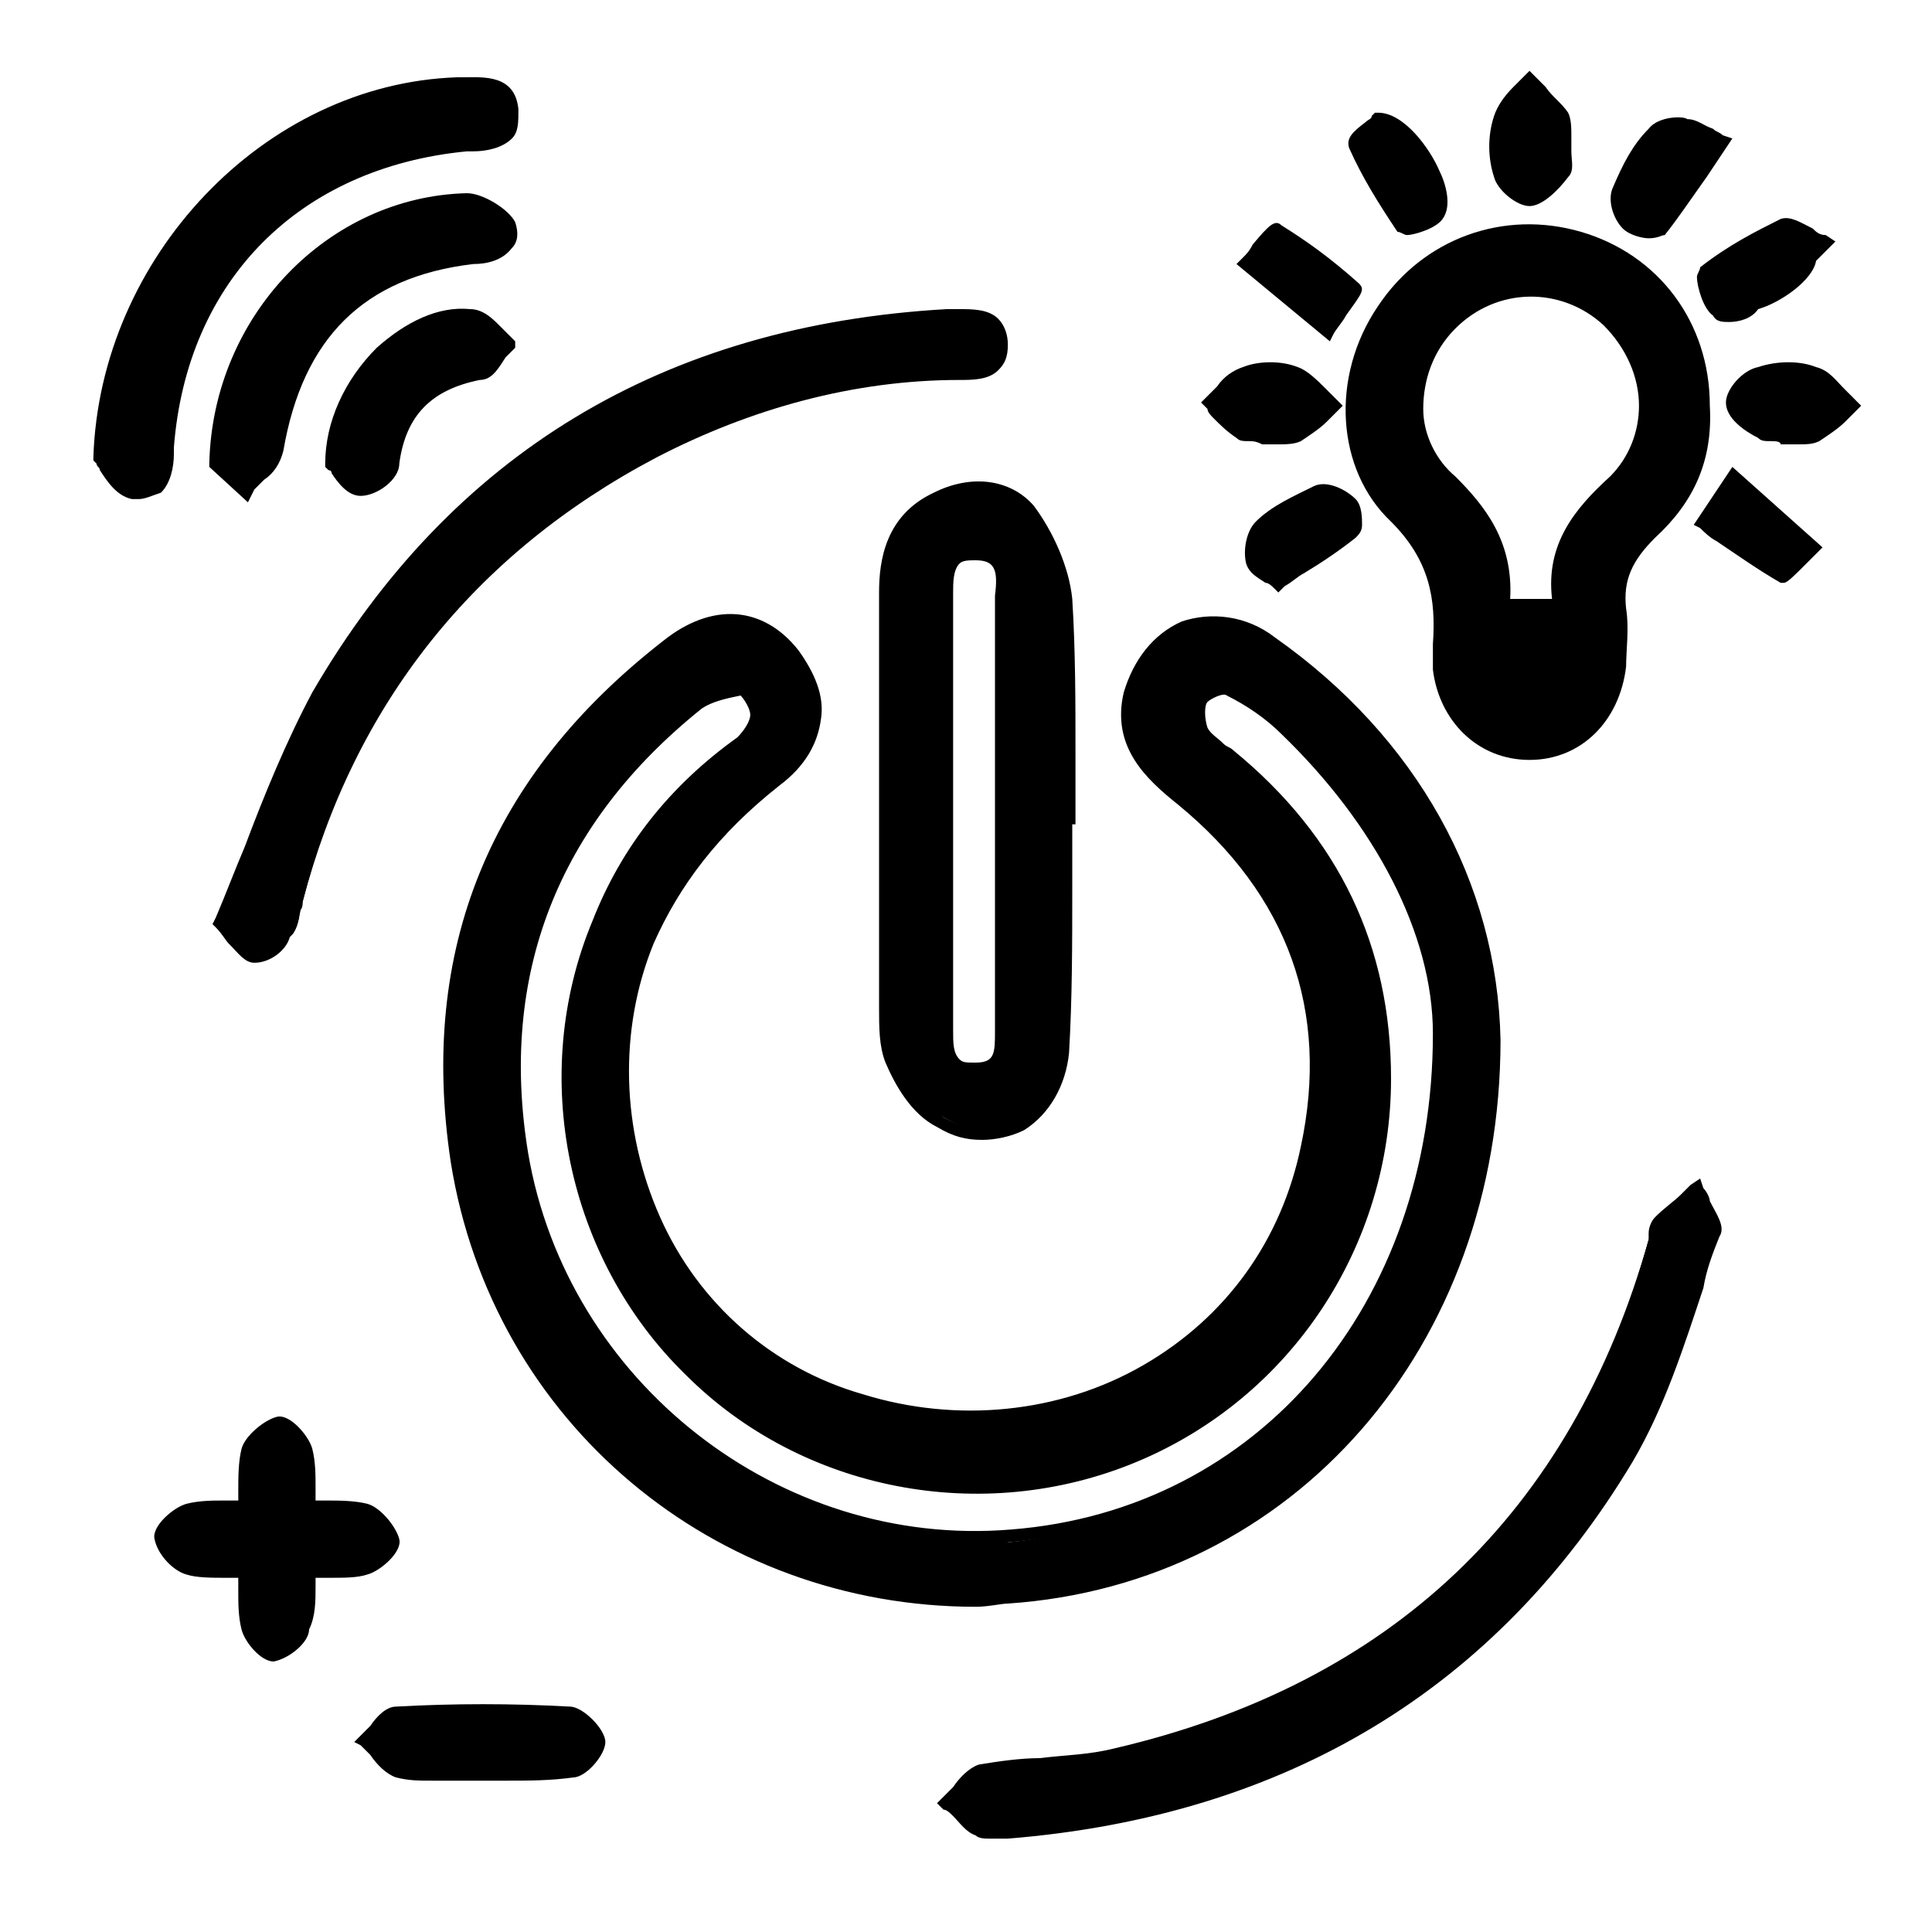 <?xml version="1.0" encoding="utf-8"?>
<!-- Generator: Adobe Illustrator 23.0.3, SVG Export Plug-In . SVG Version: 6.00 Build 0)  -->
<svg version="1.1" id="Layer_1" xmlns="http://www.w3.org/2000/svg" xmlns:xlink="http://www.w3.org/1999/xlink" x="0px" y="0px"
	 viewBox="0 0 60 60" style="enable-background:new 0 0 60 60;" xml:space="preserve">
<g>
	<g>
		<path d="M46.5,32.4c0,9.5-6.5,16.6-15.1,17.2c-8.6,0.6-15.9-5.3-17.1-13.5c-1-6.6,1.2-11.9,6.5-15.9c1.5-1.1,2.9-1,3.9,0.3
			c1,1.2,0.9,2.7-0.5,3.8c-1.7,1.4-3.1,2.9-4,5c-2.4,5.8,0.7,12.5,6.7,14.4c6.2,1.9,12.6-1.7,13.9-7.9c0.9-4.4-0.5-8-3.9-10.9
			c-1-0.8-2-1.7-1.6-3.2c0.5-2,2.6-2.8,4.3-1.5C44.2,23.3,46.4,27.8,46.5,32.4z M44.8,32.1c0-2.9-1.7-6.5-4.7-9.4
			c-0.5-0.5-1.1-0.9-1.8-1.3c-0.2-0.1-0.8,0-1,0.3c-0.2,0.2-0.2,0.7,0,1c0.2,0.3,0.6,0.5,0.9,0.8c3.2,2.6,4.8,5.9,4.8,10
			c0,5.1-3.1,9.7-7.8,11.6c-4.6,1.9-10.2,0.9-13.8-2.6c-3.6-3.6-4.8-9.1-2.8-13.8c0.9-2.3,2.4-4.1,4.4-5.6c0.3-0.2,0.5-0.6,0.5-0.9
			c0-0.3-0.4-0.8-0.6-0.7c-0.5,0-1,0.2-1.4,0.5c-4.5,3.6-6.4,8.3-5.5,14c1.2,7.3,7.9,12.5,15.3,11.9C39,47.1,44.7,40.9,44.8,32.1z"
			/>
		<path d="M30.3,49.9c-8.1,0-15-5.7-16.3-13.8c-1-6.6,1.2-12,6.6-16.2c1.5-1.2,3.1-1.1,4.2,0.3c0.5,0.7,0.8,1.4,0.7,2.1
			c-0.1,0.8-0.5,1.5-1.3,2.1c-1.9,1.5-3.1,3.1-3.9,4.9c-1.1,2.7-1,5.8,0.2,8.5c1.2,2.7,3.5,4.7,6.3,5.5c2.9,0.9,6.1,0.6,8.7-0.9
			c2.6-1.5,4.3-3.9,4.9-6.8c0.9-4.2-0.4-7.8-3.8-10.6c-1-0.8-2.1-1.8-1.7-3.5c0.3-1,0.9-1.8,1.8-2.2c0.9-0.3,2-0.2,2.9,0.5
			c4.4,3.1,6.9,7.6,7,12.5l0,0c0,9.5-6.4,16.9-15.3,17.5C31.1,49.8,30.7,49.9,30.3,49.9z M22.8,19.6c-0.6,0-1.2,0.2-1.8,0.7
			c-5.3,4-7.4,9.3-6.4,15.7c1.3,8.1,8.5,13.9,16.9,13.3c8.6-0.6,14.8-7.7,14.8-16.9c-0.1-4.8-2.5-9.1-6.8-12.1
			c-0.8-0.6-1.7-0.7-2.4-0.4c-0.7,0.3-1.3,0.9-1.5,1.8c-0.3,1.3,0.4,2.1,1.5,3c3.6,3,5,6.7,4,11.1c-0.6,3-2.5,5.6-5.2,7.1
			c-2.7,1.6-6,1.9-9.1,1c-2.9-0.9-5.3-3-6.6-5.8c-1.3-2.8-1.4-6-0.2-8.9c0.8-1.9,2.1-3.5,4-5.1c0.6-0.5,1-1.1,1.1-1.7
			c0.1-0.6-0.1-1.2-0.6-1.7C24.1,20,23.5,19.6,22.8,19.6z M30.2,48c-7,0-13.2-5.1-14.4-12.1c-0.9-5.7,0.9-10.5,5.6-14.2
			c0.4-0.3,0.9-0.5,1.5-0.6c0.1,0,0.3,0,0.4,0.2c0.2,0.2,0.4,0.5,0.4,0.8c0,0.4-0.3,0.9-0.6,1.1c-2,1.5-3.4,3.3-4.3,5.5
			c-1.9,4.6-0.7,10,2.8,13.5c3.5,3.4,8.9,4.5,13.5,2.6c4.6-1.9,7.6-6.4,7.6-11.4c0-3.9-1.6-7.2-4.7-9.8c-0.1-0.1-0.2-0.1-0.3-0.2
			c-0.3-0.2-0.5-0.4-0.7-0.7c-0.2-0.3-0.2-1,0-1.3c0.2-0.3,0.9-0.5,1.3-0.3c0.7,0.3,1.3,0.8,1.8,1.3c3,2.8,4.8,6.4,4.8,9.6v0
			c0,8.7-5.6,15.2-13.6,15.9C31,48,30.6,48,30.2,48z M23,21.6c-0.5,0.1-0.9,0.2-1.2,0.4c-4.5,3.6-6.3,8.3-5.4,13.8
			c1.2,7.1,7.8,12.3,15,11.7c7.7-0.6,13.1-7,13.1-15.4c0-3.1-1.8-6.5-4.7-9.3c-0.5-0.5-1.1-0.9-1.7-1.2c-0.1-0.1-0.5,0.1-0.6,0.2
			c-0.1,0.1-0.1,0.5,0,0.8c0.1,0.2,0.3,0.3,0.5,0.5c0.1,0.1,0.2,0.1,0.3,0.2c3.3,2.7,4.9,6.1,4.9,10.2c0,5.2-3.1,9.9-7.9,11.9
			c-4.8,2-10.4,0.9-14-2.7c-3.7-3.6-4.9-9.3-2.9-14.1c0.9-2.3,2.4-4.2,4.5-5.7c0.2-0.2,0.4-0.5,0.4-0.7C23.3,22,23.1,21.7,23,21.6z"
			/>
	</g>
	<g>
		<path d="M33,25.3c0,2.5,0.1,4.9,0,7.3c-0.1,2-2,3.1-3.7,2.1c-0.7-0.3-1.1-1.2-1.5-1.9c-0.3-0.6-0.1-1.4-0.2-2c0-4.1,0-8.3,0-12.4
			c0-1.2,0.3-2.3,1.5-2.9c1-0.5,2.1-0.5,2.7,0.3c0.6,0.7,1,1.8,1.1,2.7C33.1,20.8,33,23.1,33,25.3C33,25.3,33,25.3,33,25.3z
			 M31.2,25.3c0-2.3,0-4.6,0-6.8c0-0.6,0-1.4-0.9-1.4c-0.9,0-0.9,0.8-0.9,1.4c0,4.5,0,8.9,0,13.4c0,0.6-0.1,1.4,0.9,1.4
			c0.9,0,0.9-0.8,0.9-1.4C31.2,29.7,31.2,27.5,31.2,25.3z"/>
		<path d="M30.5,35.4c-0.5,0-0.9-0.1-1.4-0.4c-0.8-0.4-1.3-1.3-1.6-2c-0.2-0.5-0.2-1.1-0.2-1.7c0-0.2,0-0.3,0-0.5c0-3.7,0-8,0-12.4
			c0-1,0.2-2.4,1.7-3.1c1.2-0.6,2.4-0.4,3.1,0.4c0.6,0.8,1.1,1.9,1.2,2.9c0.1,1.6,0.1,3.2,0.1,4.8c0,0.6,0,1.3,0,1.9v0.3l-0.1,0
			c0,0.7,0,1.3,0,2c0,1.7,0,3.4-0.1,5.1c-0.1,1-0.6,1.9-1.4,2.4C31.4,35.3,30.9,35.4,30.5,35.4z M30.5,15.5c-0.4,0-0.8,0.1-1.2,0.3
			c-0.9,0.5-1.4,1.3-1.4,2.7c0,4.4,0,8.7,0,12.4c0,0.2,0,0.3,0,0.5c0,0.5,0,1,0.1,1.5c0.2,0.5,0.7,1.4,1.3,1.8
			c0.7,0.4,1.5,0.4,2.2,0c0.7-0.4,1.1-1.1,1.2-2c0.1-1.7,0.1-3.4,0.1-5.1c0-0.7,0-1.5,0-2.2V25h0.1c0-0.6,0-1.1,0-1.7
			c0-1.6,0-3.2-0.1-4.8c-0.1-0.9-0.5-1.9-1-2.6C31.4,15.6,30.9,15.5,30.5,15.5z M30.3,33.6C30.3,33.6,30.3,33.6,30.3,33.6
			c-0.4,0-0.6-0.1-0.8-0.3c-0.3-0.3-0.3-0.8-0.3-1.3l0-0.1c0-4.2,0-8.6,0-13.4v-0.1c0-0.5,0-1,0.3-1.3c0.2-0.2,0.5-0.3,0.8-0.3
			c0,0,0,0,0,0c1.1,0,1.2,1,1.2,1.6l0,0.1c0,1.6,0,3.3,0,4.9l0,1.9l0,1.8c0,1.6,0,3.2,0,4.7l0,0.1C31.5,32.6,31.5,33.6,30.3,33.6z
			 M30.3,17.4c-0.2,0-0.4,0-0.5,0.1c-0.2,0.2-0.2,0.6-0.2,0.9v0.1c0,4.8,0,9.2,0,13.4l0,0.1c0,0.4,0,0.7,0.2,0.9
			c0.1,0.1,0.2,0.1,0.5,0.1c0,0,0,0,0,0c0.6,0,0.6-0.3,0.6-1l0-0.1c0-1.6,0-3.2,0-4.7l0-1.8l0-1.9c0-1.6,0-3.3,0-4.9l0-0.1
			C31,17.7,30.9,17.4,30.3,17.4C30.3,17.4,30.3,17.4,30.3,17.4z"/>
	</g>
	<g>
		<path d="M52.8,12.5c0,1.5-0.5,2.9-1.6,3.9c-0.8,0.7-1.1,1.4-1,2.5c0.1,0.6,0,1.2,0,1.8c-0.1,1.6-1.3,2.7-2.7,2.7
			c-1.4,0-2.5-1.1-2.7-2.6c0-0.3,0-0.5,0-0.8c0.1-1.5-0.1-2.8-1.4-4c-1.7-1.6-1.7-4.4-0.4-6.4c1.3-2,3.7-2.9,6-2.2
			C51.3,8,52.8,10,52.8,12.5z M48.5,18.8C48.1,17.1,49,16,50.1,15c1.5-1.4,1.3-3.7-0.2-5.1c-1.4-1.3-3.6-1.3-5,0.1
			c-1.4,1.4-1.5,3.6,0,5c1.2,1,1.9,2.2,1.6,3.8C47.2,18.8,47.7,18.8,48.5,18.8z"/>
		<path d="M47.5,23.6C47.5,23.6,47.5,23.6,47.5,23.6c-1.6,0-2.8-1.2-3-2.8c0-0.3,0-0.5,0-0.8c0.1-1.4-0.1-2.6-1.3-3.8
			c-1.7-1.6-1.9-4.5-0.4-6.7c1.4-2.1,3.9-3,6.3-2.3c2.4,0.7,4,2.8,4,5.4c0.1,1.7-0.5,3-1.7,4.1c-0.7,0.7-1,1.3-0.9,2.2
			c0.1,0.6,0,1.3,0,1.8C50.3,22.4,49.1,23.6,47.5,23.6z M47.5,7.4c-1.7,0-3.3,0.8-4.3,2.3c-1.2,1.7-1.3,4.5,0.3,6.1
			c1.5,1.4,1.6,2.8,1.5,4.2c0,0.2,0,0.5,0,0.7c0.1,1.4,1.1,2.4,2.4,2.4c0,0,0,0,0,0c1.3,0,2.3-1,2.4-2.4c0-0.6,0.1-1.2,0-1.8
			c-0.1-1.1,0.2-1.9,1.1-2.7c1.1-0.9,1.6-2.2,1.5-3.7v0c0-2.4-1.4-4.3-3.7-4.9C48.4,7.5,48,7.4,47.5,7.4z M48.8,19.1h-2.5l0.1-0.3
			c0.3-1.7-0.6-2.7-1.6-3.6c-0.7-0.6-1.1-1.5-1.2-2.5c0-1,0.4-2.1,1.1-2.9c1.5-1.5,3.8-1.6,5.3-0.1c0.8,0.8,1.3,1.8,1.3,2.8
			c0,1-0.4,1.9-1.1,2.6c-1.1,1-1.9,2-1.6,3.6L48.8,19.1z M46.9,18.6h1.3c-0.2-1.7,0.7-2.8,1.8-3.8c0.6-0.6,0.9-1.4,0.9-2.2
			c0-0.9-0.4-1.8-1.1-2.5c-1.3-1.2-3.3-1.2-4.6,0.1c-0.7,0.7-1,1.6-1,2.5c0,0.8,0.4,1.6,1,2.1C46.1,15.7,47,16.8,46.9,18.6z"/>
	</g>
	<g>
		<path d="M31.3,56.8c-0.3,0-0.7,0.1-0.9,0c-0.4-0.2-0.6-0.5-1-0.8c0.3-0.3,0.6-0.9,0.9-0.9c1.4-0.3,2.8-0.2,4.2-0.6
			c8.7-2,14.3-7.3,16.7-16c0.1-0.2,0-0.5,0.2-0.6c0.3-0.3,0.8-0.6,1.1-0.9c0.2,0.4,0.7,1,0.6,1.3c-0.8,2.3-1.5,4.8-2.7,6.9
			C46.2,52.5,39.7,56.2,31.3,56.8z"/>
		<path d="M30.7,57.1c-0.1,0-0.3,0-0.4-0.1c-0.3-0.1-0.5-0.4-0.7-0.6c-0.1-0.1-0.2-0.2-0.3-0.2L29.1,56l0.2-0.2
			c0.1-0.1,0.2-0.2,0.3-0.3c0.2-0.3,0.5-0.6,0.8-0.7c0.6-0.1,1.3-0.2,1.9-0.2c0.8-0.1,1.5-0.1,2.3-0.3c8.6-2,14.2-7.3,16.6-15.8
			c0-0.1,0-0.1,0-0.2c0-0.2,0.1-0.4,0.2-0.5c0.3-0.3,0.6-0.5,0.8-0.7c0.1-0.1,0.2-0.2,0.3-0.3l0.3-0.2l0.1,0.3
			c0.1,0.1,0.2,0.3,0.2,0.4c0.2,0.4,0.5,0.8,0.3,1.1c-0.2,0.5-0.4,1-0.5,1.6c-0.6,1.8-1.2,3.7-2.2,5.4C46.5,52.4,40,56.4,31.3,57.1
			l0,0c-0.1,0-0.2,0-0.3,0C31,57.1,30.8,57.1,30.7,57.1z M29.8,56C29.9,56,29.9,56,29.8,56c0.3,0.3,0.5,0.5,0.7,0.6
			c0.1,0.1,0.3,0,0.5,0c0.1,0,0.2,0,0.3,0c8.5-0.7,14.9-4.5,19-11.5c1-1.6,1.6-3.5,2.2-5.3c0.2-0.5,0.4-1,0.5-1.6
			c0-0.1-0.2-0.5-0.3-0.7c0-0.1-0.1-0.1-0.1-0.2c0,0-0.1,0-0.1,0.1c-0.3,0.2-0.6,0.4-0.8,0.7c0,0,0,0.2-0.1,0.2c0,0.1,0,0.2,0,0.3
			c-2.4,8.7-8.1,14.1-16.9,16.2c-0.8,0.2-1.6,0.3-2.3,0.3c-0.6,0.1-1.3,0.1-1.9,0.2c-0.1,0-0.3,0.3-0.5,0.5
			C29.9,55.9,29.9,55.9,29.8,56z"/>
	</g>
	<g>
		<path d="M7,28.6c1-2.4,1.8-4.8,3-7c4.3-7.4,10.9-11.3,19.5-11.8c0.1,0,0.3,0,0.4,0c0.7,0,1.3,0,1.3,0.9c0,0.8-0.6,0.9-1.2,0.9
			c-3.4,0.1-6.5,0.9-9.5,2.4c-5.7,3-9.5,7.7-11.1,14c-0.1,0.3-0.1,0.7-0.3,1c-0.3,0.3-0.7,0.6-1.1,0.6C7.7,29.6,7.4,29.1,7,28.6z"/>
		<path d="M7.9,29.9C7.9,29.9,7.9,29.9,7.9,29.9c-0.3,0-0.5-0.3-0.8-0.6c-0.1-0.1-0.2-0.3-0.4-0.5l-0.1-0.1l0.1-0.2
			c0.3-0.7,0.6-1.5,0.9-2.2c0.6-1.6,1.3-3.3,2.1-4.8c4.3-7.4,10.9-11.4,19.7-11.9c0.1,0,0.2,0,0.2,0c0.1,0,0.1,0,0.2,0
			c0.4,0,0.9,0,1.2,0.3c0.2,0.2,0.3,0.5,0.3,0.8c0,0.4-0.1,0.6-0.3,0.8c-0.3,0.3-0.8,0.3-1.2,0.3c-3.3,0-6.5,0.9-9.4,2.4
			c-5.7,3-9.4,7.7-11,13.8c0,0.1,0,0.2-0.1,0.3c0,0.3-0.1,0.6-0.3,0.8C8.9,29.5,8.4,29.9,7.9,29.9z M7.3,28.6
			c0.1,0.1,0.2,0.3,0.3,0.4c0.1,0.2,0.3,0.4,0.4,0.4c0,0,0,0,0,0c0.3,0,0.6-0.3,0.9-0.5C8.9,28.7,9,28.5,9,28.3c0-0.1,0-0.2,0.1-0.3
			c1.6-6.3,5.4-11,11.2-14.1c3-1.6,6.2-2.4,9.6-2.5c0.3,0,0.7,0,0.9-0.2c0.1-0.1,0.1-0.2,0.1-0.5c0-0.2-0.1-0.4-0.2-0.5
			c-0.2-0.2-0.5-0.2-0.8-0.2c-0.1,0-0.1,0-0.2,0c-0.1,0-0.1,0-0.2,0c-8.6,0.5-15.1,4.5-19.3,11.7c-0.9,1.5-1.5,3-2.1,4.7
			C7.9,27.1,7.6,27.9,7.3,28.6z"/>
	</g>
	<g>
		<path d="M3.2,14.2C3.3,8,8.5,2.8,14.2,2.6c0.7,0,1.5-0.2,1.6,0.8c0.1,1-0.7,0.9-1.4,1C9.1,5,5.5,8.5,5,13.8
			c-0.1,0.6,0,1.5-0.9,1.3C3.7,15.1,3.3,14.4,3.2,14.2z"/>
		<path d="M4.3,15.5c-0.1,0-0.2,0-0.2,0c-0.5-0.1-0.8-0.6-1-0.9c0-0.1-0.1-0.1-0.1-0.2l-0.1-0.1l0-0.1C3.1,8,8.2,2.6,14.2,2.4
			c0.1,0,0.1,0,0.2,0c0.6,0,1.6-0.1,1.7,1c0,0.4,0,0.7-0.2,0.9c-0.3,0.3-0.8,0.4-1.2,0.4c-0.1,0-0.2,0-0.2,0c-5.2,0.5-8.7,4-9.1,9.2
			c0,0.1,0,0.1,0,0.2c0,0.4-0.1,0.9-0.4,1.2C4.7,15.4,4.5,15.5,4.3,15.5z M3.5,14.1c0,0,0.1,0.1,0.1,0.1c0.1,0.2,0.4,0.6,0.6,0.6
			c0.2,0,0.3,0,0.4,0c0.2-0.1,0.2-0.5,0.2-0.8c0-0.1,0-0.1,0-0.2C5.3,8.4,9,4.7,14.4,4.2c0.1,0,0.2,0,0.3,0c0.3,0,0.7,0,0.8-0.2
			c0.1-0.1,0.1-0.3,0.1-0.5c-0.1-0.6-0.4-0.6-1.1-0.6c-0.1,0-0.1,0-0.2,0C8.5,3.1,3.6,8.3,3.5,14.1z"/>
	</g>
	<g>
		<path d="M6.8,14.4c0.1-4.5,3.7-8.1,7.8-8.1c0.4,0,1.1,0.4,1.2,0.7C16,7.8,15.4,8,14.7,8c-3.6,0.4-5.6,2.4-6.1,6.1
			c-0.1,0.4-0.6,0.8-0.9,1.1C7.3,14.9,7,14.5,6.8,14.4z"/>
		<path d="M7.7,15.6l-1.2-1.1l0-0.1c0.1-4.6,3.7-8.3,8-8.4c0.5,0,1.3,0.5,1.5,0.9c0.1,0.3,0.1,0.6-0.1,0.8c-0.3,0.4-0.8,0.5-1.2,0.5
			c-3.4,0.4-5.3,2.3-5.9,5.8c-0.1,0.4-0.3,0.7-0.6,0.9c-0.1,0.1-0.2,0.2-0.3,0.3L7.7,15.6z M7.1,14.3l0.6,0.6
			c0.1-0.1,0.1-0.1,0.2-0.2c0.2-0.2,0.5-0.4,0.5-0.6c0.5-3.8,2.7-5.9,6.3-6.3c0.3,0,0.7-0.1,0.9-0.3c0,0,0.1-0.1,0-0.4
			c-0.1-0.2-0.6-0.6-1-0.6C10.6,6.6,7.3,10,7.1,14.3z"/>
	</g>
	<g>
		<path d="M7.7,48.8c-0.7,0-1.3,0-1.8-0.1c-0.3-0.1-0.7-0.5-0.8-0.9c0-0.2,0.5-0.7,0.8-0.8c0.5-0.2,1.1-0.1,1.8-0.1
			c0-0.6,0-1.2,0.1-1.8c0.1-0.3,0.6-0.7,0.9-0.8c0.2,0,0.7,0.5,0.8,0.8c0.2,0.5,0.1,1.1,0.1,1.8c0.6,0,1.2,0,1.8,0.1
			c0.3,0.1,0.7,0.6,0.8,0.9c0,0.2-0.5,0.7-0.8,0.8c-0.5,0.2-1.1,0.1-1.8,0.1c0,0.6,0,1.2-0.2,1.8c-0.1,0.3-0.6,0.7-0.9,0.8
			c-0.2,0-0.7-0.5-0.8-0.8C7.6,50,7.7,49.5,7.7,48.8z"/>
		<path d="M8.5,51.6c-0.4,0-0.9-0.6-1-1c-0.1-0.4-0.1-0.8-0.1-1.2c0-0.1,0-0.2,0-0.4c-0.1,0-0.2,0-0.4,0c-0.4,0-0.9,0-1.2-0.1
			c-0.4-0.1-0.9-0.6-1-1.1c-0.1-0.4,0.6-1,1-1.1c0.4-0.1,0.8-0.1,1.2-0.1c0.1,0,0.2,0,0.4,0c0-0.1,0-0.2,0-0.3c0-0.4,0-0.9,0.1-1.3
			c0.1-0.4,0.7-0.9,1.1-1c0.4-0.1,1,0.6,1.1,1c0.1,0.4,0.1,0.8,0.1,1.2c0,0.1,0,0.2,0,0.4c0.1,0,0.2,0,0.3,0c0.4,0,0.9,0,1.3,0.1
			c0.4,0.1,0.9,0.7,1,1.1c0.1,0.4-0.6,1-1,1.1C11.1,49,10.7,49,10.2,49c-0.1,0-0.2,0-0.4,0c0,0.1,0,0.2,0,0.3c0,0.4,0,0.9-0.2,1.3
			C9.6,51,9,51.5,8.5,51.6C8.6,51.6,8.6,51.6,8.5,51.6z M8.5,51.1L8.5,51.1L8.5,51.1z M5.3,47.7C5.4,48,5.7,48.3,6,48.4
			c0.3,0.1,0.7,0.1,1.1,0.1c0.2,0,0.4,0,0.6,0l0.2,0l0,0.2c0,0.2,0,0.4,0,0.6c0,0.4,0,0.8,0.1,1.1c0.1,0.2,0.4,0.5,0.5,0.6
			c0.3-0.1,0.6-0.4,0.7-0.6c0.1-0.3,0.1-0.7,0.1-1.1c0-0.2,0-0.4,0-0.6l0-0.2l0.2,0c0.2,0,0.4,0,0.6,0c0.4,0,0.8,0,1.1-0.1
			c0.2-0.1,0.5-0.4,0.6-0.5c-0.1-0.3-0.4-0.6-0.6-0.7c-0.3-0.1-0.7-0.1-1.1-0.1c-0.2,0-0.4,0-0.6,0l-0.2,0l0-0.2c0-0.2,0-0.4,0-0.6
			c0-0.4,0-0.8-0.1-1.1c-0.1-0.2-0.4-0.5-0.5-0.6c-0.3,0.1-0.6,0.4-0.7,0.6c-0.1,0.3-0.1,0.7-0.1,1.1c0,0.2,0,0.4,0,0.6l0,0.2
			l-0.2,0c-0.2,0-0.4,0-0.6,0c-0.4,0-0.8,0-1.1,0.1C5.7,47.3,5.4,47.6,5.3,47.7z M11.9,47.9C11.9,47.9,11.9,47.9,11.9,47.9
			S11.9,47.9,11.9,47.9z"/>
	</g>
	<g>
		<path d="M10.4,14.4c0.1-2.5,2.2-4.6,4.3-4.6c0.4,0,0.8,0.5,1.1,0.7c-0.3,0.3-0.5,0.9-0.9,1c-1.6,0.3-2.5,1.2-2.8,2.8
			c-0.1,0.3-0.7,0.8-1,0.8C10.9,15.1,10.6,14.6,10.4,14.4z"/>
		<path d="M11.2,15.4C11.2,15.4,11.2,15.4,11.2,15.4c-0.4,0-0.7-0.4-0.9-0.7c0-0.1-0.1-0.1-0.1-0.1l-0.1-0.1l0-0.1
			c0-1.3,0.6-2.6,1.6-3.6c0.9-0.8,1.9-1.3,2.9-1.2c0.4,0,0.7,0.3,0.9,0.5c0.1,0.1,0.2,0.2,0.3,0.3l0.2,0.2L16,10.8
			c-0.1,0.1-0.2,0.2-0.3,0.3c-0.2,0.3-0.4,0.7-0.8,0.7c-1.5,0.3-2.3,1.1-2.5,2.6C12.4,14.9,11.7,15.4,11.2,15.4z M10.7,14.3
			c0,0,0,0.1,0.1,0.1c0.1,0.1,0.3,0.4,0.4,0.5c0.2,0,0.7-0.4,0.7-0.6c0.3-1.7,1.2-2.7,3-3c0.1,0,0.3-0.3,0.5-0.5
			c0-0.1,0.1-0.1,0.1-0.2c-0.1,0-0.1-0.1-0.2-0.1c-0.2-0.2-0.4-0.4-0.6-0.4c-0.9,0-1.8,0.4-2.5,1.1C11.3,12,10.8,13.2,10.7,14.3z"/>
	</g>
	<g>
		<path d="M14.9,55c-0.9,0-1.7,0.1-2.6,0c-0.4-0.1-0.6-0.6-0.9-0.9c0.3-0.3,0.6-0.8,0.9-0.8c1.8-0.1,3.6-0.1,5.4,0
			c0.3,0,0.8,0.5,0.8,0.8c0,0.3-0.5,0.8-0.8,0.9C16.8,55.1,15.8,55,14.9,55z"/>
		<path d="M13.4,55.3c-0.4,0-0.7,0-1.1-0.1c-0.3-0.1-0.6-0.4-0.8-0.7c-0.1-0.1-0.2-0.2-0.3-0.3L11,54.1l0.2-0.2
			c0.1-0.1,0.2-0.2,0.3-0.3c0.2-0.3,0.5-0.6,0.8-0.6c1.8-0.1,3.6-0.1,5.4,0c0.4,0,1.1,0.7,1.1,1.1c0,0.4-0.6,1.1-1,1.1
			c-0.7,0.1-1.4,0.1-2,0.1c-0.3,0-0.5,0-0.8,0l0,0c-0.2,0-0.5,0-0.7,0C13.9,55.3,13.6,55.3,13.4,55.3z M11.7,54.1
			c0,0.1,0.1,0.1,0.1,0.2c0.2,0.2,0.4,0.4,0.5,0.5c0.6,0.1,1.2,0.1,1.8,0.1c0.2,0,0.5,0,0.7,0l0,0c0.3,0,0.5,0,0.8,0
			c0.7,0,1.3,0,2-0.1c0.2,0,0.6-0.4,0.6-0.6c0-0.2-0.4-0.6-0.6-0.6c-1.8-0.1-3.6-0.1-5.4,0c-0.1,0-0.3,0.2-0.4,0.4
			C11.8,54,11.8,54,11.7,54.1z"/>
	</g>
	<g>
		<path d="M48.4,4.4c0,0.3,0.1,0.7,0,1c-0.2,0.3-0.6,0.7-0.9,0.7c-0.3,0-0.8-0.4-0.8-0.7c-0.1-0.6-0.2-1.2,0-1.8
			c0.1-0.4,0.5-0.7,0.8-1.1c0.3,0.4,0.7,0.7,0.9,1.1C48.5,3.9,48.4,4.2,48.4,4.4C48.4,4.4,48.4,4.4,48.4,4.4z"/>
		<path d="M47.5,6.4C47.5,6.4,47.5,6.4,47.5,6.4c-0.4,0-1-0.5-1.1-0.9c-0.2-0.6-0.2-1.3,0-1.9C46.5,3.3,46.7,3,47,2.7
			c0.1-0.1,0.2-0.2,0.3-0.3l0.2-0.2l0.2,0.2c0.1,0.1,0.2,0.2,0.3,0.3c0.2,0.3,0.5,0.5,0.7,0.8c0.1,0.2,0.1,0.5,0.1,0.7
			c0,0.1,0,0.2,0,0.2v0.2c0,0,0,0,0,0.1c0,0.3,0.1,0.6-0.1,0.8C48.4,5.9,47.9,6.4,47.5,6.4z M47.4,3c0,0-0.1,0.1-0.1,0.1
			c-0.2,0.2-0.4,0.4-0.5,0.6c-0.1,0.5-0.1,1.1,0,1.7c0,0.2,0.4,0.5,0.6,0.5c0.1,0,0.5-0.3,0.6-0.6c0.1-0.1,0-0.3,0-0.5
			c0-0.1,0-0.2,0-0.4V4.2h0c0,0,0,0,0,0c0-0.1,0-0.3,0-0.3C48,3.6,47.8,3.3,47.4,3C47.5,3.1,47.5,3,47.4,3z M48.4,4.4L48.4,4.4
			L48.4,4.4z"/>
	</g>
	<g>
		<path d="M39.3,13.4c-0.3,0-0.7,0.1-0.9,0c-0.3-0.2-0.6-0.6-0.9-0.8c0.3-0.3,0.6-0.8,1-0.9c0.5-0.2,1.1-0.2,1.5,0
			c0.4,0.1,0.7,0.6,1.1,0.9c-0.3,0.3-0.7,0.6-1,0.8C39.9,13.5,39.6,13.4,39.3,13.4z"/>
		<path d="M38.8,13.7c-0.2,0-0.3,0-0.4-0.1c-0.3-0.2-0.5-0.4-0.7-0.6c-0.1-0.1-0.2-0.2-0.2-0.3l-0.2-0.2l0.2-0.2
			c0.1-0.1,0.2-0.2,0.3-0.3c0.2-0.3,0.5-0.5,0.8-0.6c0.5-0.2,1.2-0.2,1.7,0c0.3,0.1,0.6,0.4,0.9,0.7c0.1,0.1,0.2,0.2,0.3,0.3
			l0.2,0.2l-0.2,0.2c-0.1,0.1-0.2,0.2-0.3,0.3c-0.2,0.2-0.5,0.4-0.8,0.6c-0.2,0.1-0.5,0.1-0.7,0.1c-0.1,0-0.1,0-0.2,0l0,0
			c-0.1,0-0.2,0-0.3,0C39,13.7,38.9,13.7,38.8,13.7z M37.9,12.6C37.9,12.6,38,12.6,37.9,12.6c0.3,0.3,0.5,0.5,0.7,0.6
			c0.1,0,0.3,0,0.4,0c0.1,0,0.2,0,0.3,0h0c0.1,0,0.2,0,0.3,0c0.1,0,0.3,0,0.4,0c0.2-0.1,0.5-0.3,0.7-0.5c0,0,0.1,0,0.1-0.1
			c0,0-0.1-0.1-0.1-0.1c-0.2-0.2-0.4-0.4-0.7-0.5c-0.4-0.1-0.9-0.1-1.3,0c-0.2,0.1-0.4,0.3-0.6,0.5C38,12.5,38,12.5,37.9,12.6z"/>
	</g>
	<g>
		<path d="M55.6,13.4c-0.3,0-0.7,0.1-0.9,0c-0.3-0.2-0.8-0.6-0.8-0.9c0-0.3,0.5-0.8,0.8-0.9c0.5-0.2,1.1-0.2,1.6,0
			c0.4,0.1,0.7,0.6,1.1,0.9c-0.3,0.3-0.7,0.6-1,0.8C56.2,13.5,55.9,13.4,55.6,13.4C55.6,13.4,55.6,13.4,55.6,13.4z"/>
		<path d="M55,13.7c-0.2,0-0.3,0-0.4-0.1c-0.4-0.2-1-0.6-1-1.1c0-0.4,0.5-1,1-1.1c0.6-0.2,1.3-0.2,1.8,0c0.4,0.1,0.6,0.4,0.9,0.7
			c0.1,0.1,0.2,0.2,0.3,0.3l0.2,0.2l-0.2,0.2c-0.1,0.1-0.2,0.2-0.3,0.3c-0.2,0.2-0.5,0.4-0.8,0.6c-0.2,0.1-0.4,0.1-0.7,0.1
			c-0.1,0-0.2,0-0.2,0h-0.1c-0.1,0-0.1,0-0.2,0C55.3,13.7,55.1,13.7,55,13.7z M55.5,11.8c-0.3,0-0.5,0-0.8,0.1
			c-0.3,0.1-0.6,0.5-0.6,0.6c0,0.1,0.2,0.4,0.7,0.6c0.1,0,0.3,0,0.4,0c0.1,0,0.2,0,0.3,0h0.3v0c0,0,0,0,0,0c0.1,0,0.3,0,0.4,0
			c0.2-0.1,0.5-0.3,0.7-0.5c0,0,0.1,0,0.1-0.1c0,0-0.1-0.1-0.1-0.1c-0.2-0.2-0.4-0.4-0.7-0.5C56,11.9,55.8,11.8,55.5,11.8z"/>
	</g>
	<g>
		<path d="M56.2,8.1c0,0.7-2.3,2-2.9,1.6c-0.3-0.2-0.4-1-0.3-1.1c0.8-0.6,1.6-1.1,2.5-1.4c0.3-0.1,0.7,0.3,1.1,0.5
			C56.5,7.8,56.4,7.9,56.2,8.1z"/>
		<path d="M53.7,10c-0.2,0-0.4,0-0.5-0.2c-0.3-0.2-0.5-0.9-0.5-1.2c0-0.1,0.1-0.2,0.1-0.3c0.9-0.7,1.7-1.1,2.5-1.5
			c0.3-0.1,0.6,0.1,1,0.3c0.1,0.1,0.2,0.2,0.4,0.2l0.3,0.2l-0.6,0.6c-0.1,0.6-1.1,1.3-1.8,1.5C54.4,9.9,54,10,53.7,10z M53.3,8.8
			c0,0.2,0.1,0.6,0.3,0.7c0.1,0.1,0.4,0.1,1-0.2C55.3,8.9,56,8.3,56,8.1L56,8l0.2-0.2c0,0-0.1,0-0.1-0.1c-0.1-0.1-0.4-0.3-0.5-0.3
			C54.9,7.7,54.1,8.1,53.3,8.8z"/>
	</g>
	<g>
		<path d="M41.2,10.2c-1-0.8-1.7-1.4-2.5-2.1c0.3-0.3,0.8-1,0.9-0.9c0.8,0.5,1.6,1.1,2.3,1.8C42.1,9,41.6,9.6,41.2,10.2z"/>
		<path d="M41.3,10.6l-2.9-2.4l0.2-0.2c0.1-0.1,0.2-0.2,0.3-0.4C39.4,7,39.6,6.8,39.8,7c0.8,0.5,1.5,1,2.4,1.8
			c0.2,0.2,0.1,0.3-0.4,1c-0.1,0.2-0.3,0.4-0.4,0.6L41.3,10.6z M39.1,8.1l2,1.7c0.1-0.1,0.2-0.2,0.2-0.4c0.1-0.1,0.2-0.3,0.3-0.4
			c-0.7-0.6-1.4-1.1-2-1.5c-0.1,0.1-0.3,0.3-0.4,0.4C39.2,8,39.2,8,39.1,8.1z"/>
	</g>
	<g>
		<path d="M42.8,3.8c1,0,2.3,2.2,1.9,2.8c-0.2,0.3-1,0.5-1,0.4c-0.6-0.8-1.1-1.6-1.5-2.5C42.1,4.4,42.6,4,42.8,3.8z"/>
		<path d="M43.7,7.3C43.7,7.3,43.7,7.3,43.7,7.3c-0.1,0-0.2-0.1-0.3-0.1c-0.6-0.9-1.1-1.7-1.5-2.6c-0.1-0.3,0.1-0.5,0.5-0.8
			c0.1-0.1,0.2-0.1,0.2-0.2l0.1-0.1l0.1,0c0.8,0,1.6,1.1,1.9,1.8c0.2,0.4,0.4,1.1,0.1,1.5C44.6,7.1,43.9,7.3,43.7,7.3z M42.4,4.5
			c0.4,0.7,0.8,1.5,1.4,2.3c0.2,0,0.6-0.2,0.7-0.3c0.1-0.1,0.1-0.4-0.2-0.9c-0.4-0.7-0.9-1.4-1.4-1.5c0,0-0.1,0.1-0.1,0.1
			C42.7,4.3,42.5,4.4,42.4,4.5z"/>
	</g>
	<g>
		<path d="M53.4,4.4c-0.8,1.2-1.3,2-1.9,2.7c-0.1,0.1-0.7,0.1-0.9-0.1c-0.2-0.2-0.4-0.7-0.3-1c0.2-0.6,0.6-1.2,1-1.8
			c0.2-0.2,0.7-0.3,1-0.2C52.7,4,53,4.2,53.4,4.4z"/>
		<path d="M51.2,7.4c-0.2,0-0.6-0.1-0.8-0.3c-0.3-0.3-0.5-0.9-0.3-1.3c0.3-0.7,0.6-1.3,1.1-1.8c0.3-0.4,1.1-0.4,1.2-0.3
			c0.3,0,0.5,0.2,0.8,0.3c0.1,0.1,0.2,0.1,0.3,0.2l0.3,0.1l-0.2,0.3c-0.2,0.3-0.4,0.6-0.6,0.9c-0.5,0.7-0.9,1.3-1.3,1.8
			C51.6,7.3,51.5,7.4,51.2,7.4C51.2,7.4,51.2,7.4,51.2,7.4z M52.2,4.2c-0.3,0-0.6,0.1-0.6,0.2c-0.4,0.5-0.8,1.1-1,1.7
			c-0.1,0.2,0.1,0.6,0.2,0.7c0.1,0.1,0.4,0.1,0.5,0.1c0.4-0.5,0.8-1,1.2-1.7c0.1-0.2,0.3-0.4,0.4-0.7c0,0-0.1,0-0.1,0
			c-0.2-0.1-0.4-0.2-0.6-0.2C52.3,4.2,52.2,4.2,52.2,4.2z"/>
	</g>
	<g>
		<path d="M39.7,18.1c-0.4-0.3-0.8-0.5-0.8-0.7c-0.1-0.3,0-0.8,0.3-1c0.5-0.4,1.1-0.8,1.8-1c0.3-0.1,0.8,0.1,1,0.3
			c0.2,0.2,0.2,0.8,0.1,0.9C41.3,17.1,40.5,17.6,39.7,18.1z"/>
		<path d="M39.7,18.4l-0.1-0.1c-0.1-0.1-0.2-0.2-0.3-0.2c-0.3-0.2-0.5-0.3-0.6-0.6c-0.1-0.4,0-1,0.3-1.3c0.5-0.5,1.2-0.8,1.8-1.1
			c0.4-0.2,1,0.1,1.3,0.4c0.2,0.2,0.2,0.6,0.2,0.8c0,0.2-0.1,0.3-0.2,0.4c-0.5,0.4-1.1,0.8-1.6,1.1c-0.2,0.1-0.4,0.3-0.6,0.4
			L39.7,18.4z M41.1,15.6C41.1,15.6,41,15.6,41.1,15.6c-0.7,0.2-1.3,0.6-1.8,1c-0.1,0.1-0.2,0.5-0.2,0.8c0,0.1,0.2,0.2,0.4,0.3
			c0.1,0,0.1,0.1,0.2,0.2c0.2-0.1,0.3-0.2,0.5-0.3c0.6-0.4,1.1-0.7,1.6-1.1c0-0.1,0-0.5-0.1-0.5C41.6,15.7,41.3,15.6,41.1,15.6z
			 M41.8,16.4L41.8,16.4L41.8,16.4z"/>
	</g>
	<g>
		<path d="M53.7,14.9c0.9,0.8,1.7,1.5,2.4,2.1c-0.3,0.3-0.7,0.9-0.8,0.9c-0.9-0.5-1.7-1.1-2.5-1.7C53.1,15.8,53.3,15.5,53.7,14.9z"
			/>
		<path d="M55.4,18.1c0,0-0.1,0-0.1,0c-0.7-0.4-1.4-0.9-2-1.3c-0.2-0.1-0.4-0.3-0.5-0.4l-0.2-0.1l1.2-1.8l2.8,2.5l-0.2,0.2
			c-0.1,0.1-0.2,0.2-0.3,0.3C55.7,17.9,55.5,18.1,55.4,18.1z M53.2,16.1c0.1,0.1,0.2,0.2,0.3,0.2c0.6,0.4,1.2,0.8,1.8,1.2
			c0.1-0.1,0.2-0.3,0.3-0.4c0-0.1,0.1-0.1,0.1-0.2l-2-1.8L53.2,16.1z"/>
	</g>
</g>
</svg>
